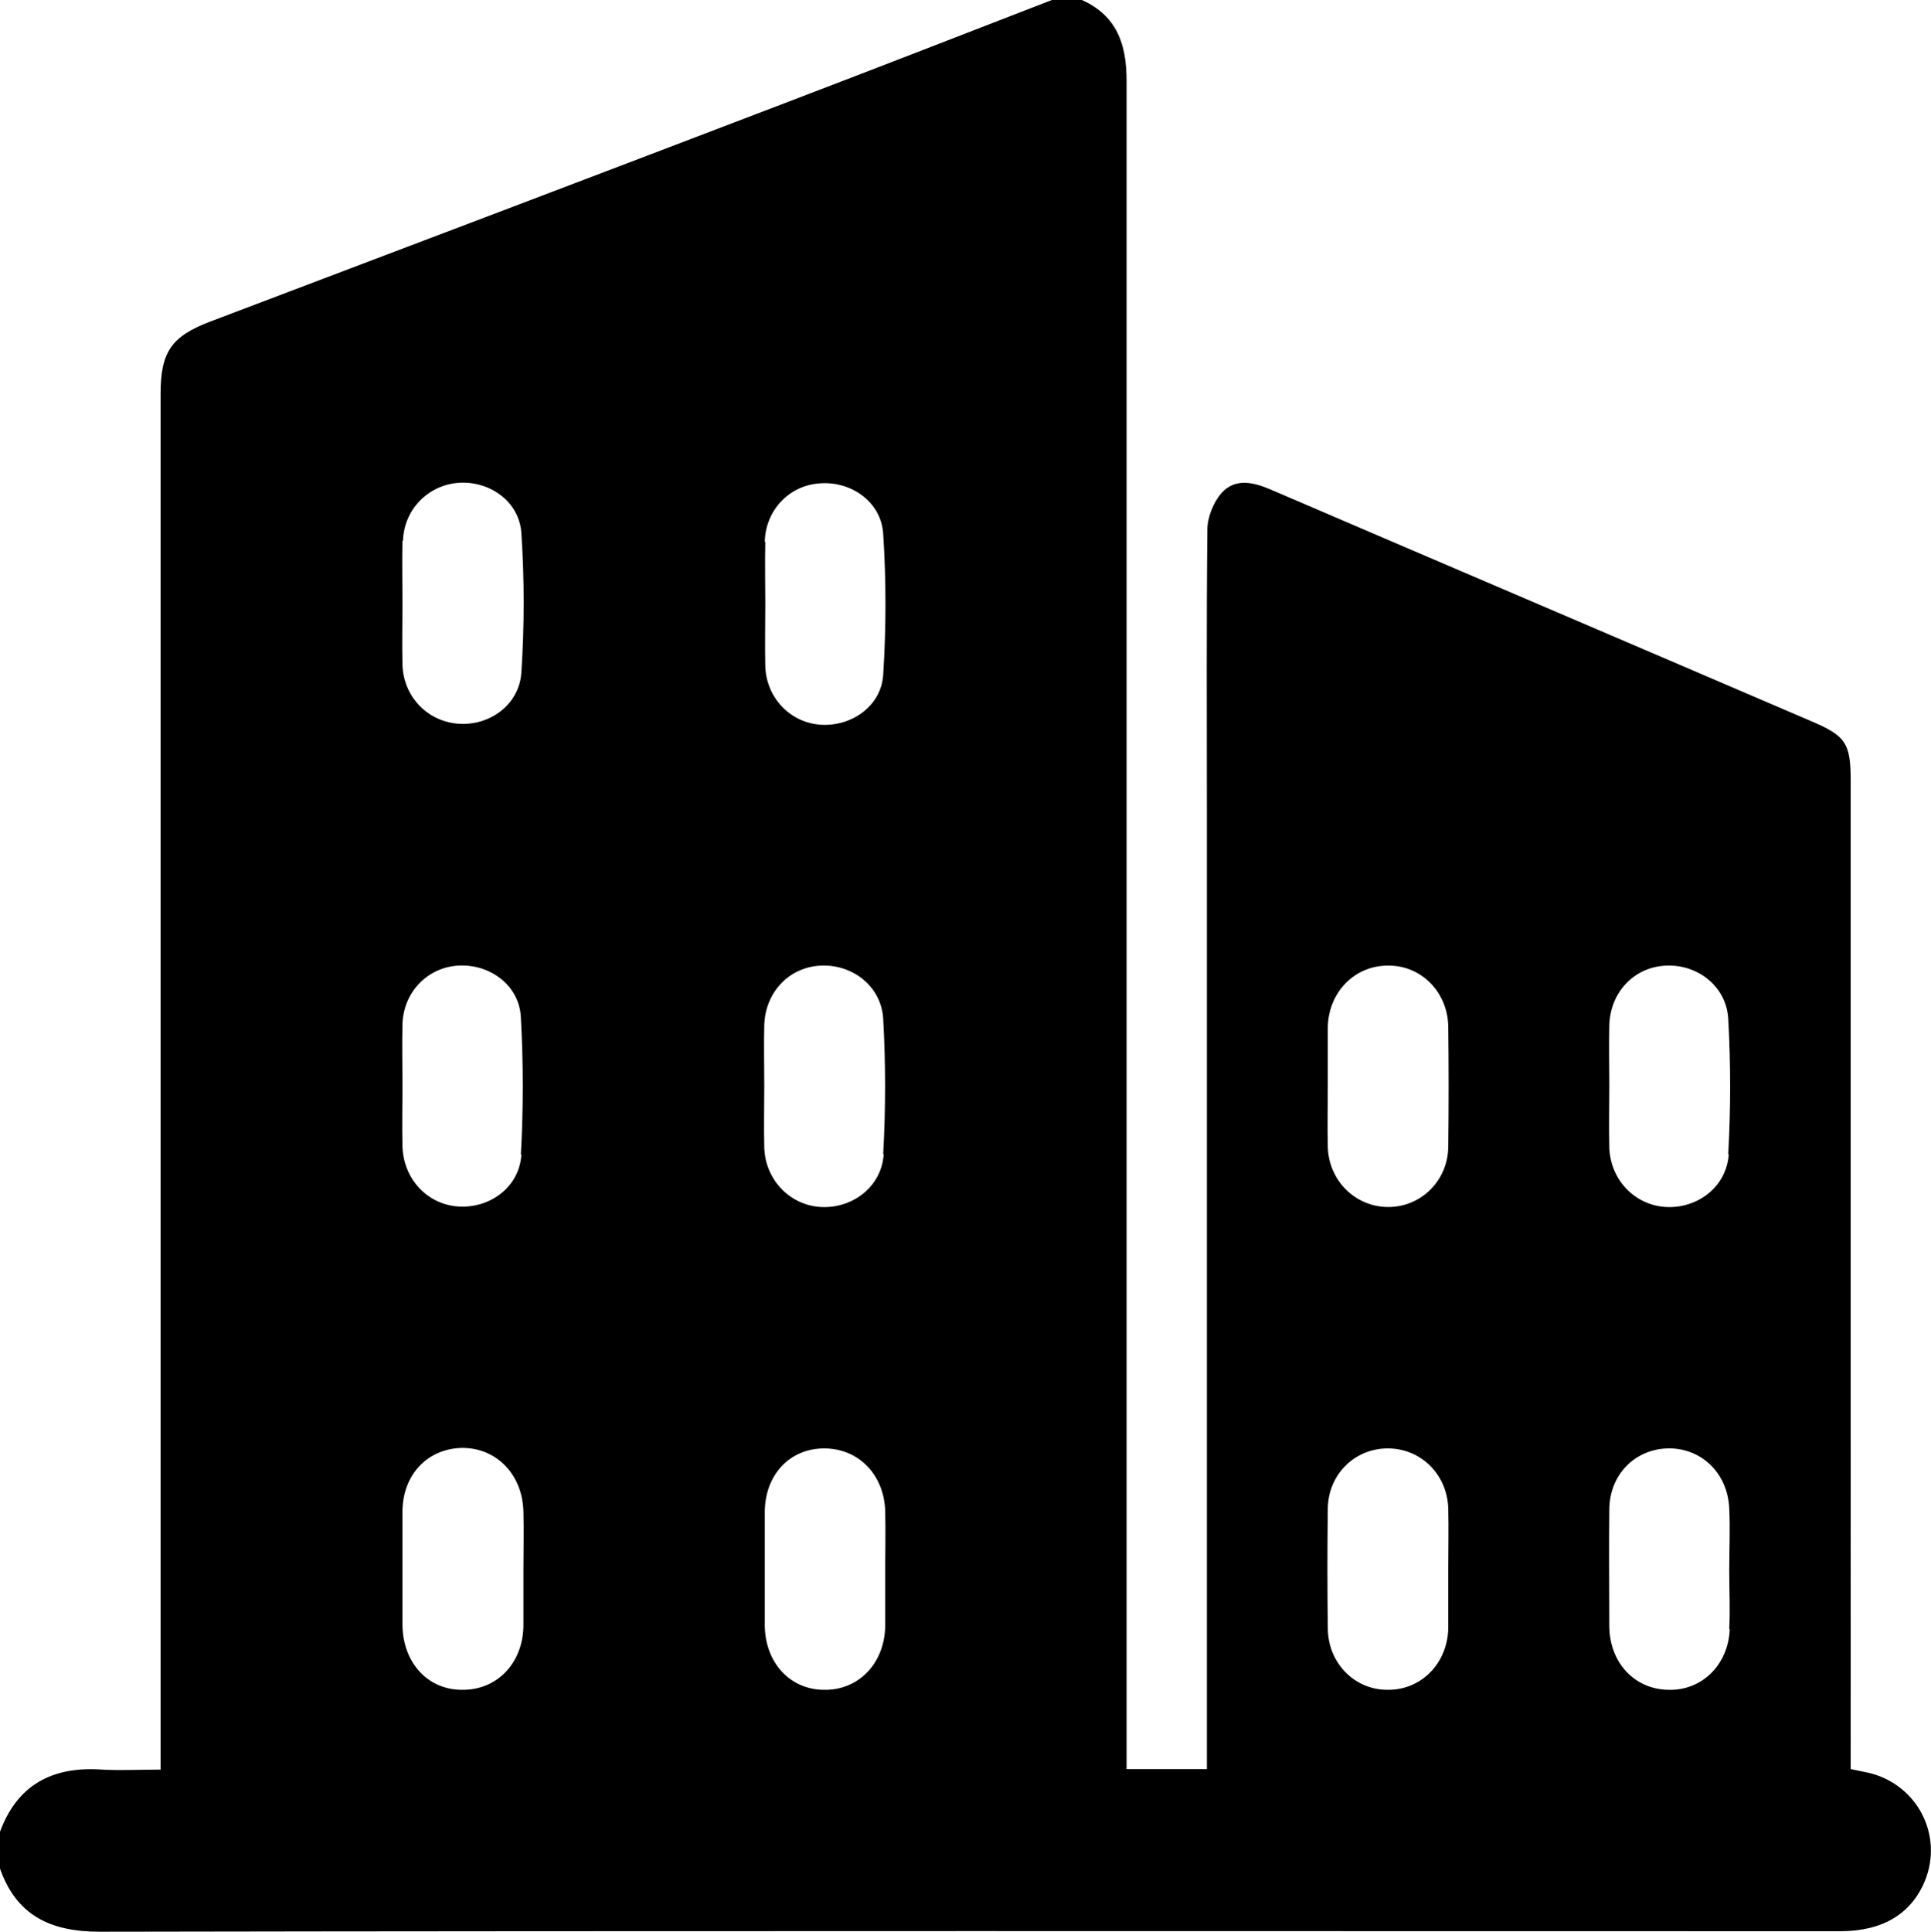 <?xml version="1.0" encoding="UTF-8"?>
<svg id="Capa_2" data-name="Capa 2" xmlns="http://www.w3.org/2000/svg" viewBox="0 0 38 38.01">
  <defs>
    <style>
      .cls-1 {
        fill: #000;
        stroke-width: 0px;
      }
    </style>
  </defs>
  <g id="Capa_1-2" data-name="Capa 1">
    <path class="cls-1" d="M36.76,34.88c-.1-.02-.19-.04-.34-.07V15.38c0-.76-.09-.9-.8-1.2-3.54-1.52-7.08-3.03-10.62-4.55-.35-.15-.7-.22-.96.07-.16.18-.28.48-.28.72-.02,1.83-.01,3.66-.01,5.49v18.9h-1.58v-.49c0-10.91,0-21.82,0-32.73,0-.72-.19-1.28-.88-1.59h-.59c-1.73.67-3.45,1.34-5.18,2-3.79,1.45-7.59,2.89-11.39,4.33-.76.29-.97.6-.97,1.42,0,6.55,0,13.11,0,19.66v7.41c-.42,0-.79.02-1.15,0-.98-.07-1.68.3-2.02,1.25v.67c.32.94.99,1.27,1.97,1.27,11.42-.02,22.83-.01,34.25-.01.84,0,1.4-.34,1.67-.99.37-.91-.16-1.91-1.12-2.13ZM15.05,10.65c.02-.62.49-1.11,1.1-1.14.61-.04,1.19.37,1.23.99.06.92.06,1.85,0,2.78-.04.62-.63,1.02-1.23.98-.6-.04-1.07-.53-1.09-1.15-.01-.41,0-.82,0-1.22,0-.41-.01-.82,0-1.22ZM7.93,10.64c.02-.62.5-1.1,1.1-1.14.61-.04,1.19.37,1.23.99.06.91.06,1.83,0,2.74-.04.64-.63,1.06-1.25,1.01-.6-.05-1.07-.53-1.09-1.16-.01-.41,0-.82,0-1.22,0-.41-.01-.82,0-1.22ZM10.3,32.01c-.02.73-.53,1.25-1.21,1.24-.67,0-1.16-.53-1.17-1.27,0-.74,0-1.48,0-2.23,0-.74.5-1.25,1.18-1.26.67,0,1.18.52,1.2,1.25.01.38,0,.77,0,1.15,0,.37,0,.74,0,1.11ZM10.26,22.72c-.04.64-.62,1.06-1.24,1.02-.61-.04-1.08-.54-1.1-1.18-.01-.4,0-.79,0-1.19h0c0-.41-.01-.82,0-1.22.02-.63.49-1.11,1.09-1.15.62-.04,1.21.38,1.24,1.02.05.9.05,1.8,0,2.7ZM17.42,32.01c-.02.73-.53,1.25-1.2,1.24-.67,0-1.16-.53-1.17-1.26,0-.74,0-1.48,0-2.23,0-.74.49-1.26,1.17-1.26.67,0,1.18.51,1.2,1.24.01.38,0,.77,0,1.15s0,.74,0,1.11ZM17.39,22.71c-.04.64-.61,1.07-1.23,1.04-.61-.03-1.1-.53-1.12-1.17-.01-.41,0-.82,0-1.22,0-.4-.01-.79,0-1.19.02-.65.49-1.14,1.11-1.17.62-.03,1.19.4,1.23,1.04.05.89.05,1.78,0,2.67ZM26.13,21.35c0-.38,0-.77,0-1.15.02-.69.54-1.21,1.2-1.2.64,0,1.16.52,1.17,1.2.01.79.01,1.58,0,2.37-.01.67-.54,1.18-1.18,1.18-.64,0-1.17-.51-1.19-1.18-.01-.41,0-.82,0-1.22ZM28.5,32.05c-.02.69-.54,1.21-1.2,1.2-.64,0-1.16-.52-1.17-1.2-.01-.79-.01-1.58,0-2.37.01-.67.53-1.18,1.18-1.18.65,0,1.17.51,1.19,1.18.01.4,0,.79,0,1.19,0,.4,0,.79,0,1.19ZM34.04,32.06c-.03.7-.55,1.21-1.21,1.19-.66-.01-1.15-.53-1.16-1.24,0-.77-.01-1.53,0-2.3,0-.69.5-1.19,1.14-1.21.66-.02,1.19.48,1.22,1.18.02.41,0,.82,0,1.22,0,.38.02.77,0,1.15ZM34.02,22.71c-.04.64-.61,1.07-1.23,1.04-.61-.03-1.1-.53-1.12-1.17-.01-.41,0-.82,0-1.22,0-.4-.01-.79,0-1.19.02-.65.49-1.14,1.11-1.17.62-.03,1.19.4,1.23,1.04.05.89.05,1.78,0,2.67Z"/>
  </g>
</svg>